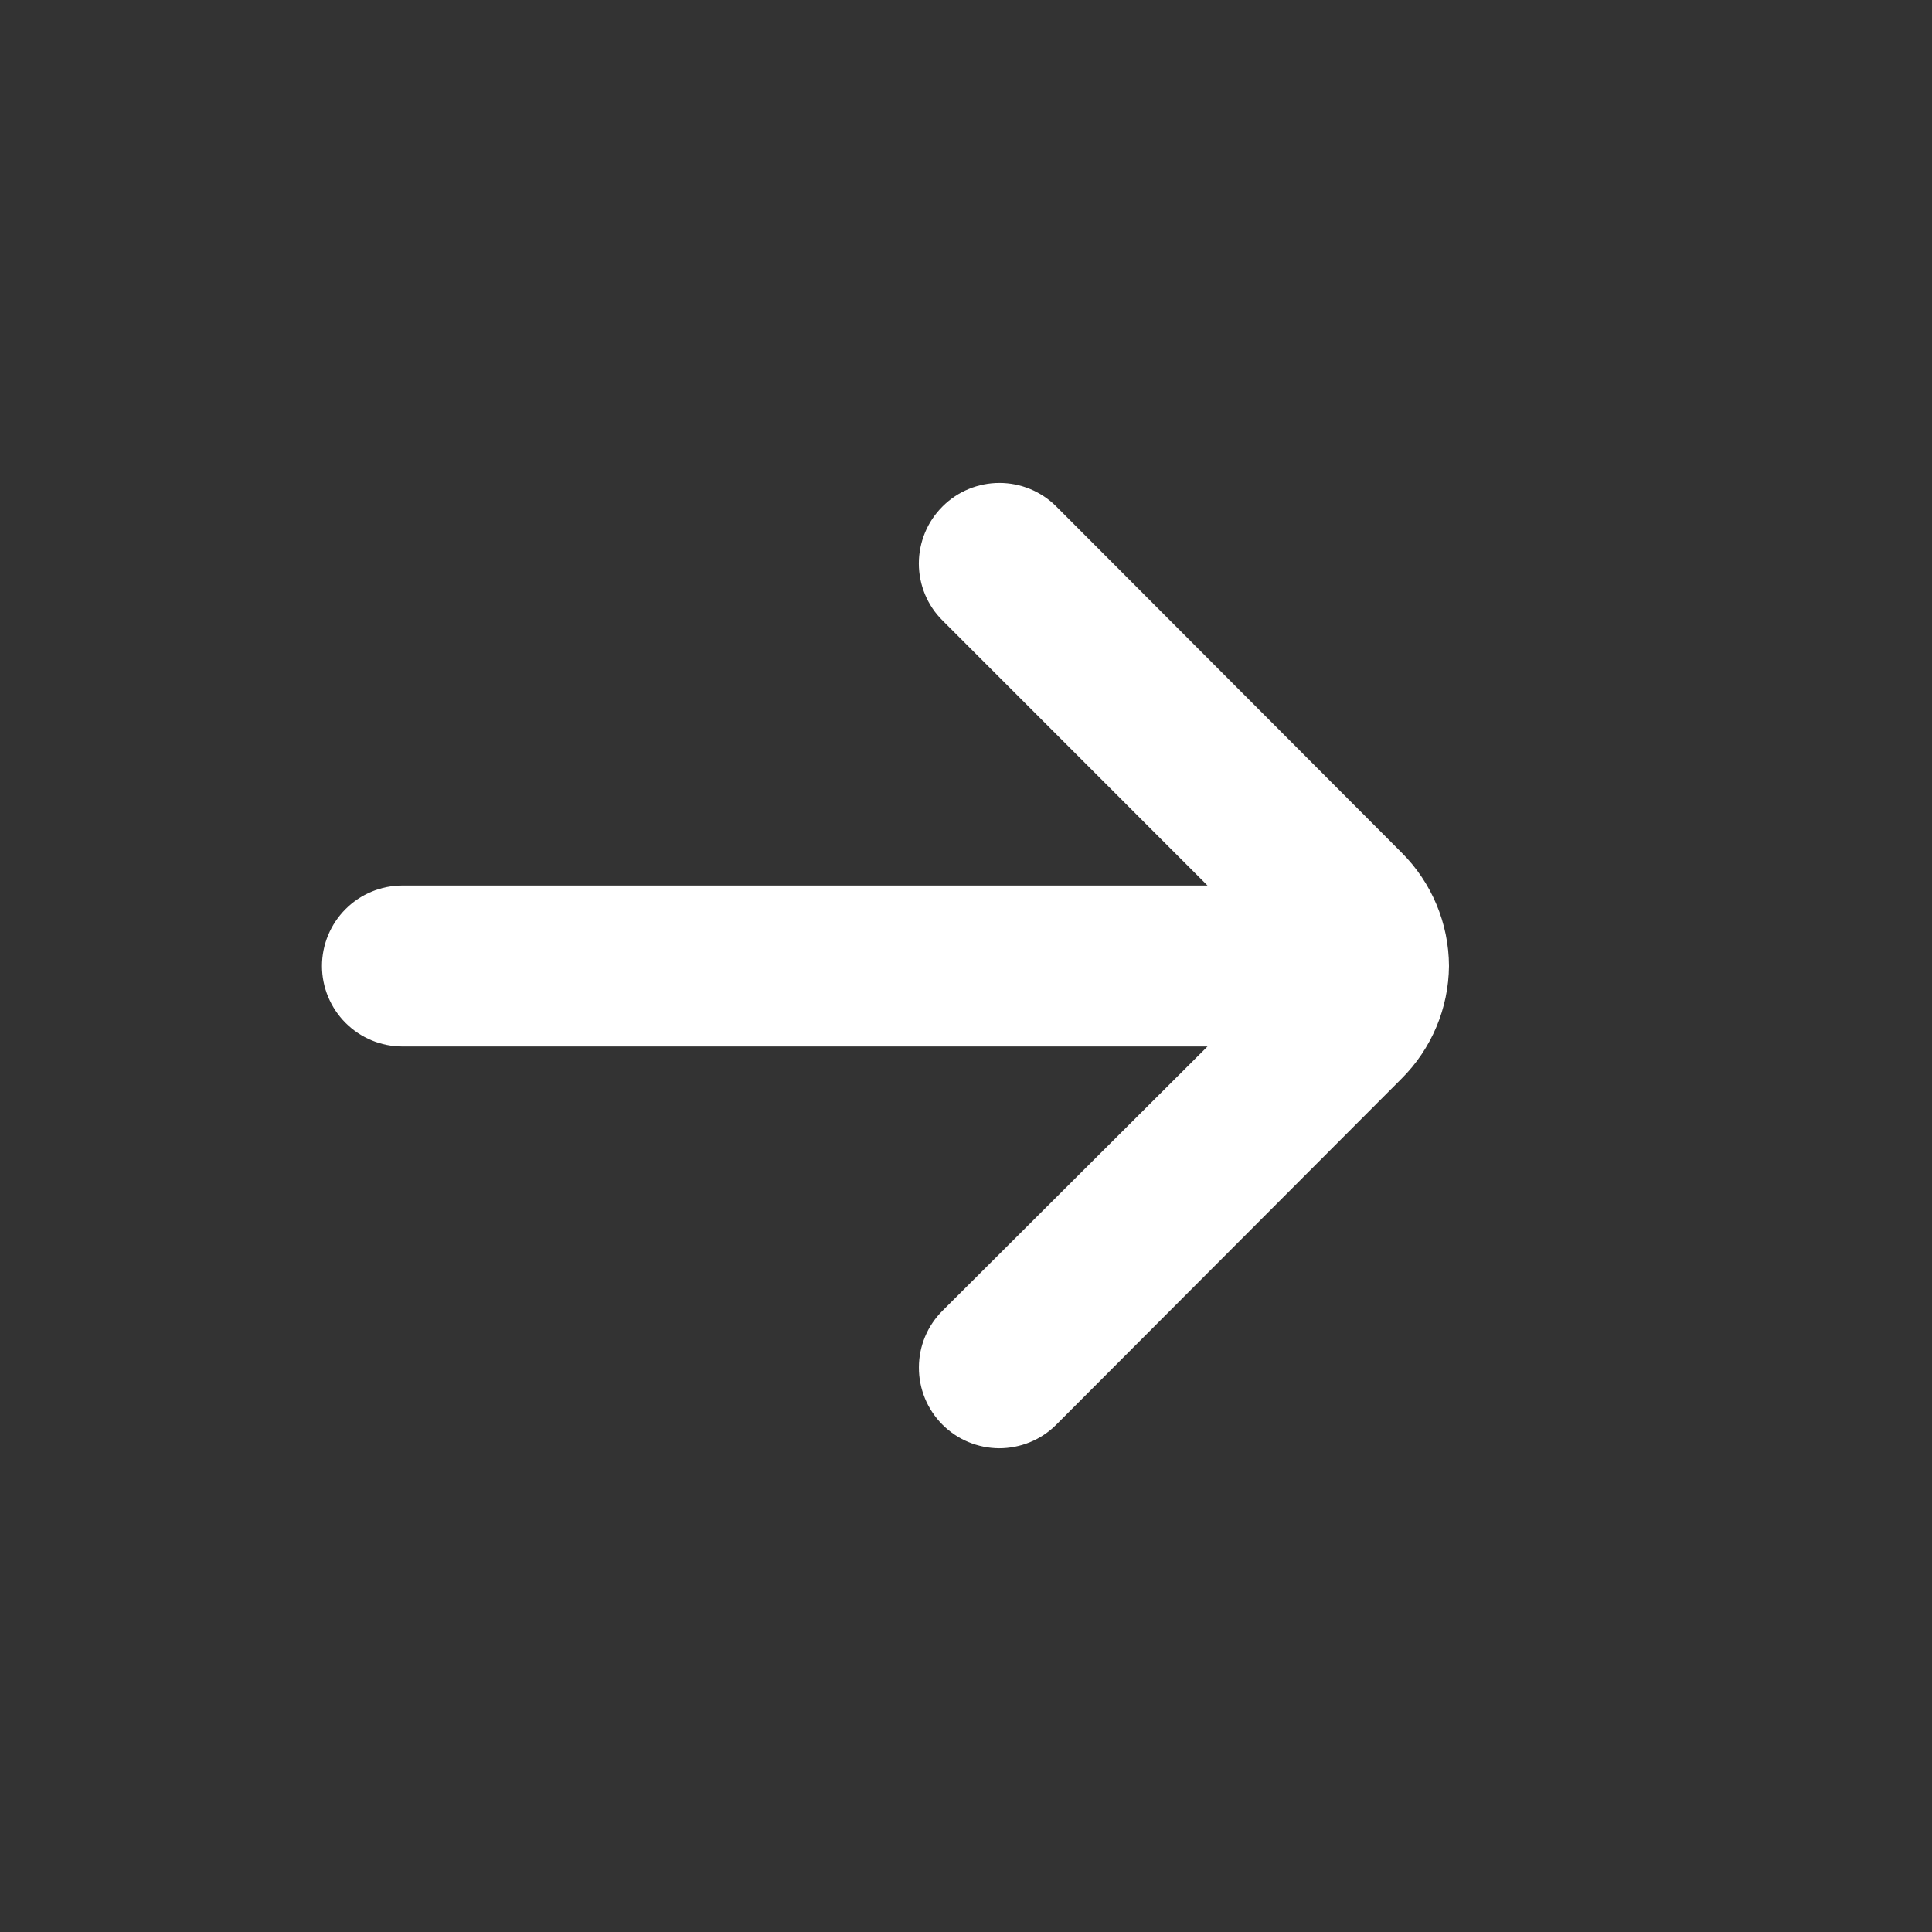 <svg width="29" height="29" viewBox="0 0 29 29" fill="none" xmlns="http://www.w3.org/2000/svg">
<rect x="0" y="0" width="29" height="29" fill="#333333" stroke="none"/>
<g id="fi-rr-arrow-small-left">
<path id="Vector" d="M6.042 13.292H18.125L14.15 9.316C14.036 9.204 13.946 9.07 13.885 8.923C13.824 8.776 13.792 8.618 13.792 8.458C13.792 8.299 13.824 8.141 13.885 7.994C13.946 7.846 14.036 7.713 14.15 7.6C14.376 7.375 14.682 7.249 15.002 7.249C15.321 7.249 15.627 7.375 15.853 7.6L21.037 12.796C21.491 13.247 21.747 13.86 21.75 14.5C21.744 15.136 21.488 15.743 21.037 16.192L15.853 21.387C15.741 21.499 15.607 21.588 15.46 21.648C15.313 21.708 15.156 21.739 14.997 21.739C14.838 21.738 14.681 21.706 14.535 21.645C14.388 21.584 14.255 21.494 14.143 21.381C14.032 21.269 13.943 21.135 13.883 20.988C13.823 20.841 13.792 20.684 13.793 20.525C13.793 20.366 13.825 20.209 13.886 20.063C13.947 19.916 14.037 19.784 14.15 19.672L18.125 15.708H6.042C5.721 15.708 5.414 15.581 5.187 15.354C4.961 15.128 4.833 14.82 4.833 14.5C4.833 14.18 4.961 13.872 5.187 13.646C5.414 13.419 5.721 13.292 6.042 13.292Z" fill="white"/>
</g>
</svg>
